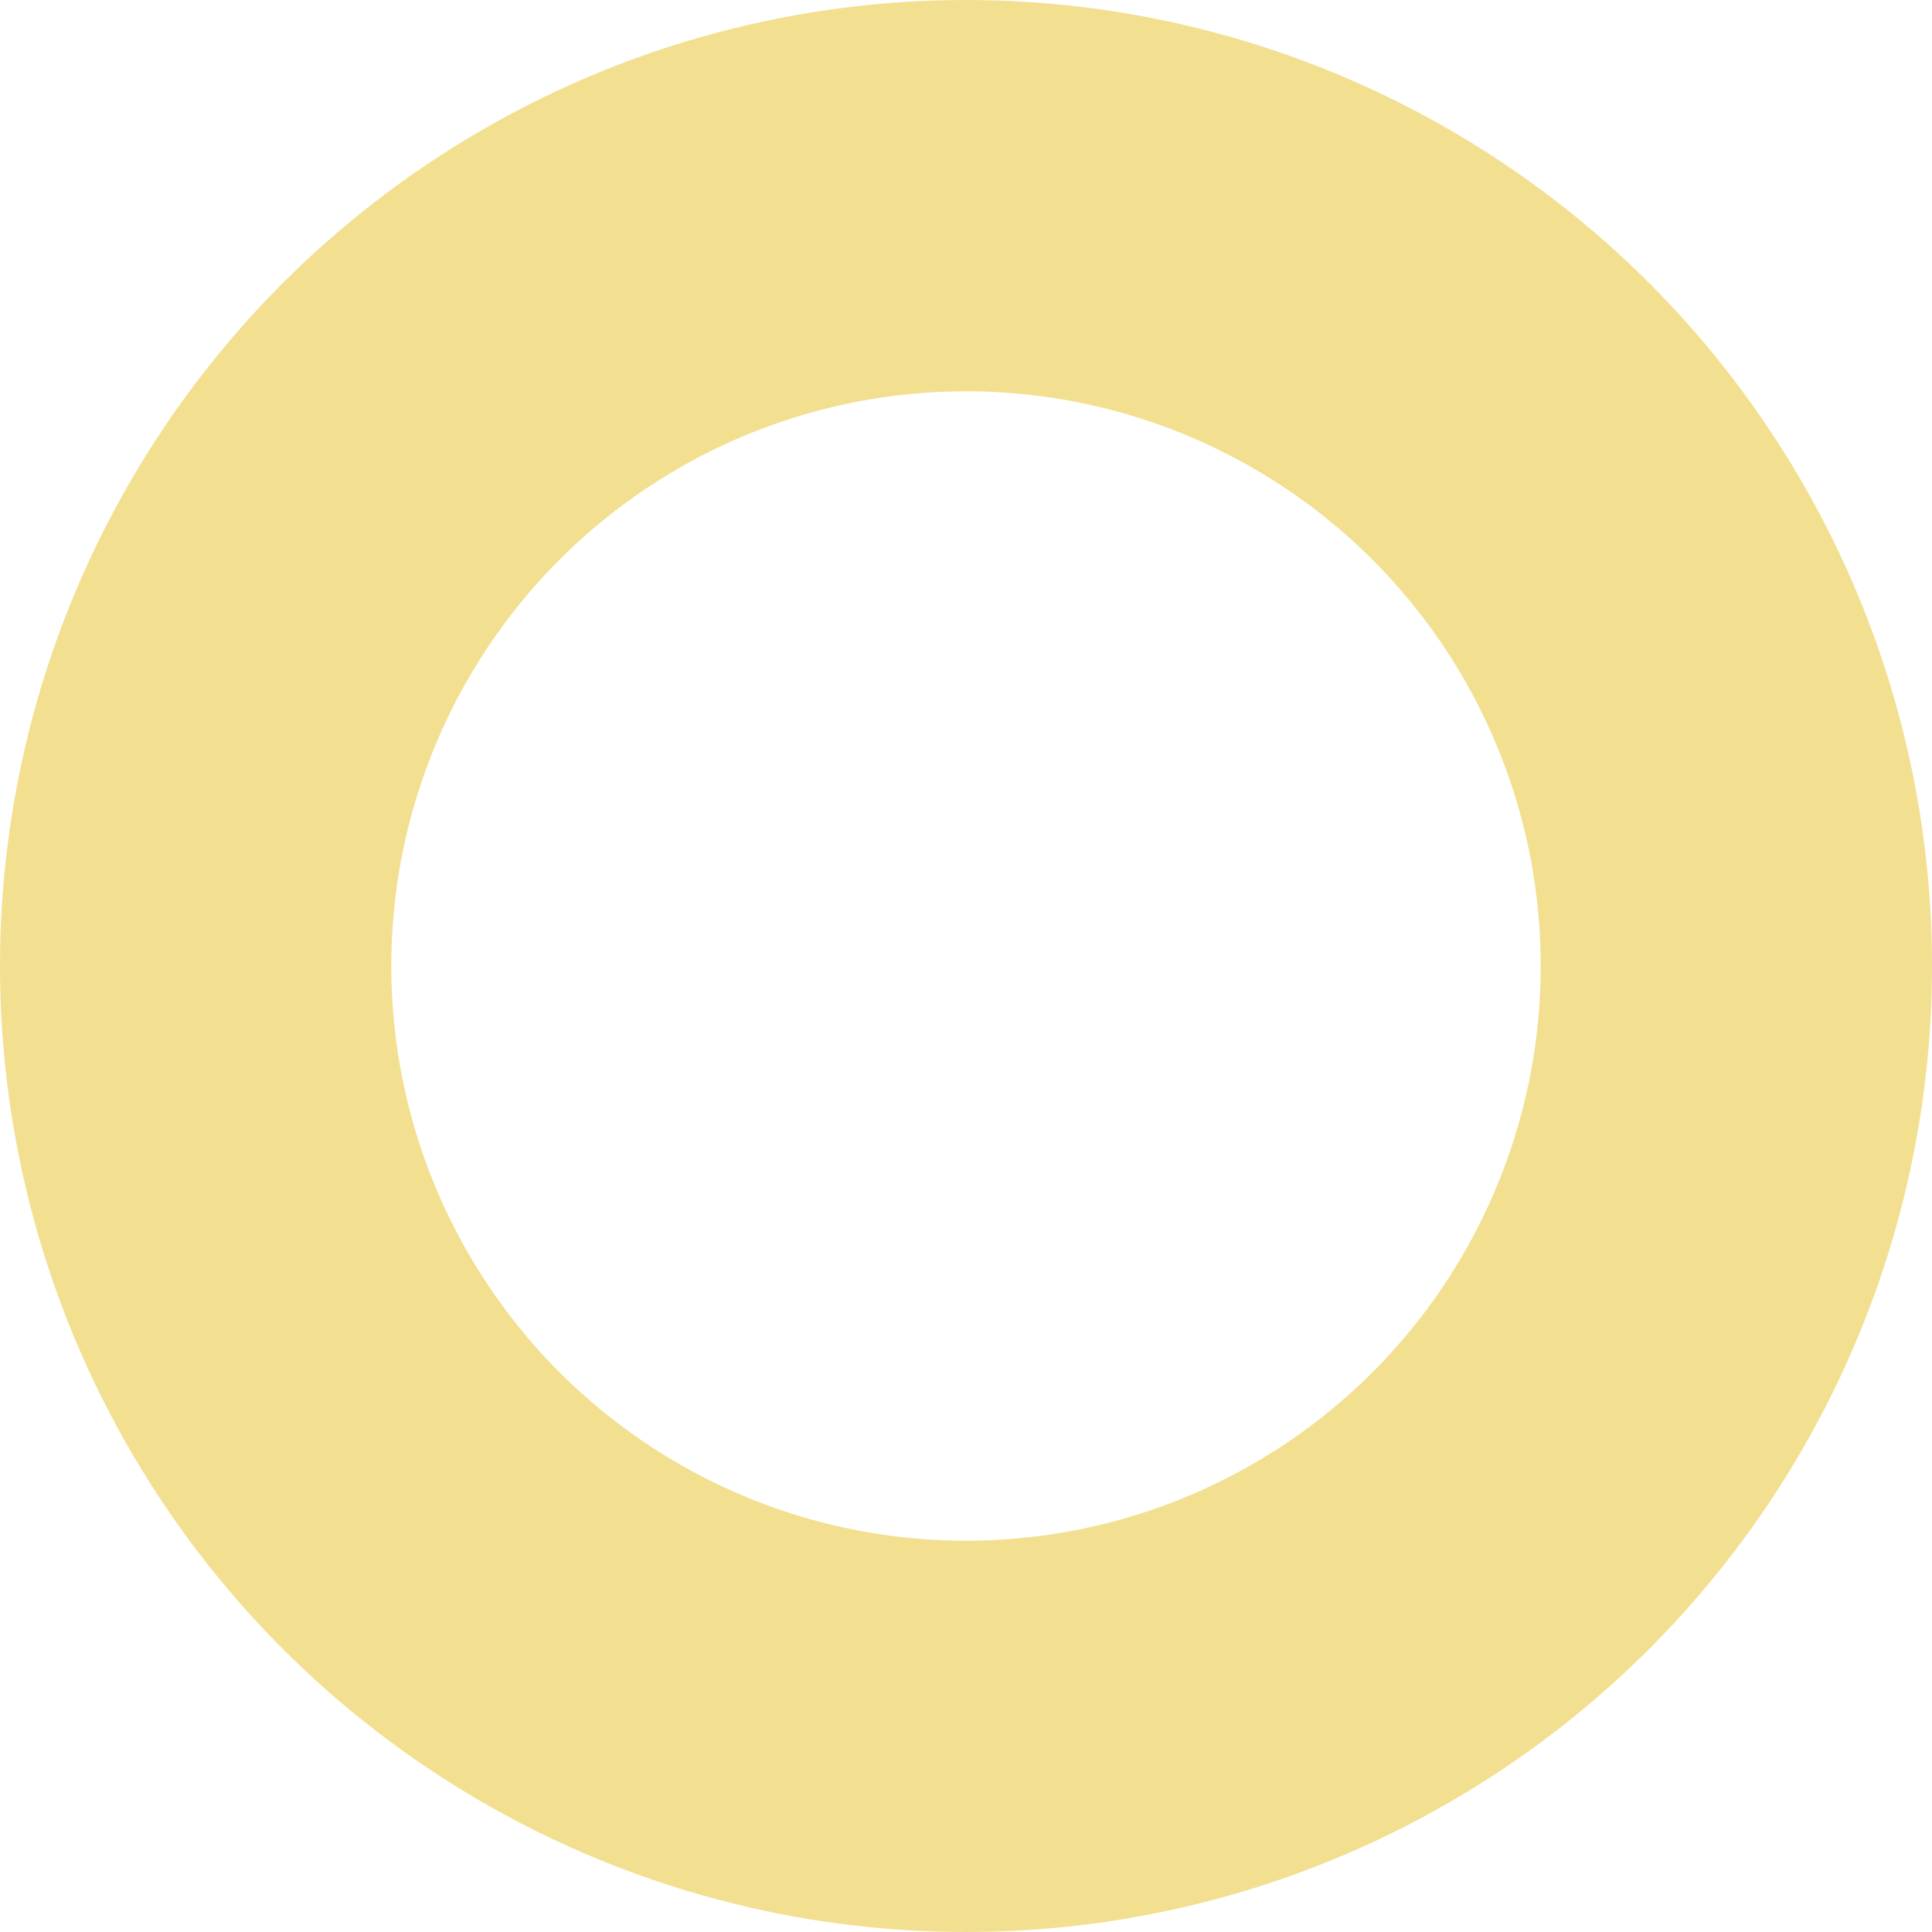 <svg xmlns="http://www.w3.org/2000/svg" width="395" height="395" viewBox="0 0 395 395" fill="none"><circle opacity="0.5" cx="197.5" cy="197.5" r="157.5" stroke="url(#paint0_linear_198_590)" stroke-width="80"></circle><defs><linearGradient id="paint0_linear_198_590" x1="197.5" y1="40" x2="197.5" y2="355" gradientUnits="userSpaceOnUse"><stop stop-color="#E8C022"></stop><stop offset="1" stop-color="#E8C022"></stop></linearGradient></defs></svg>